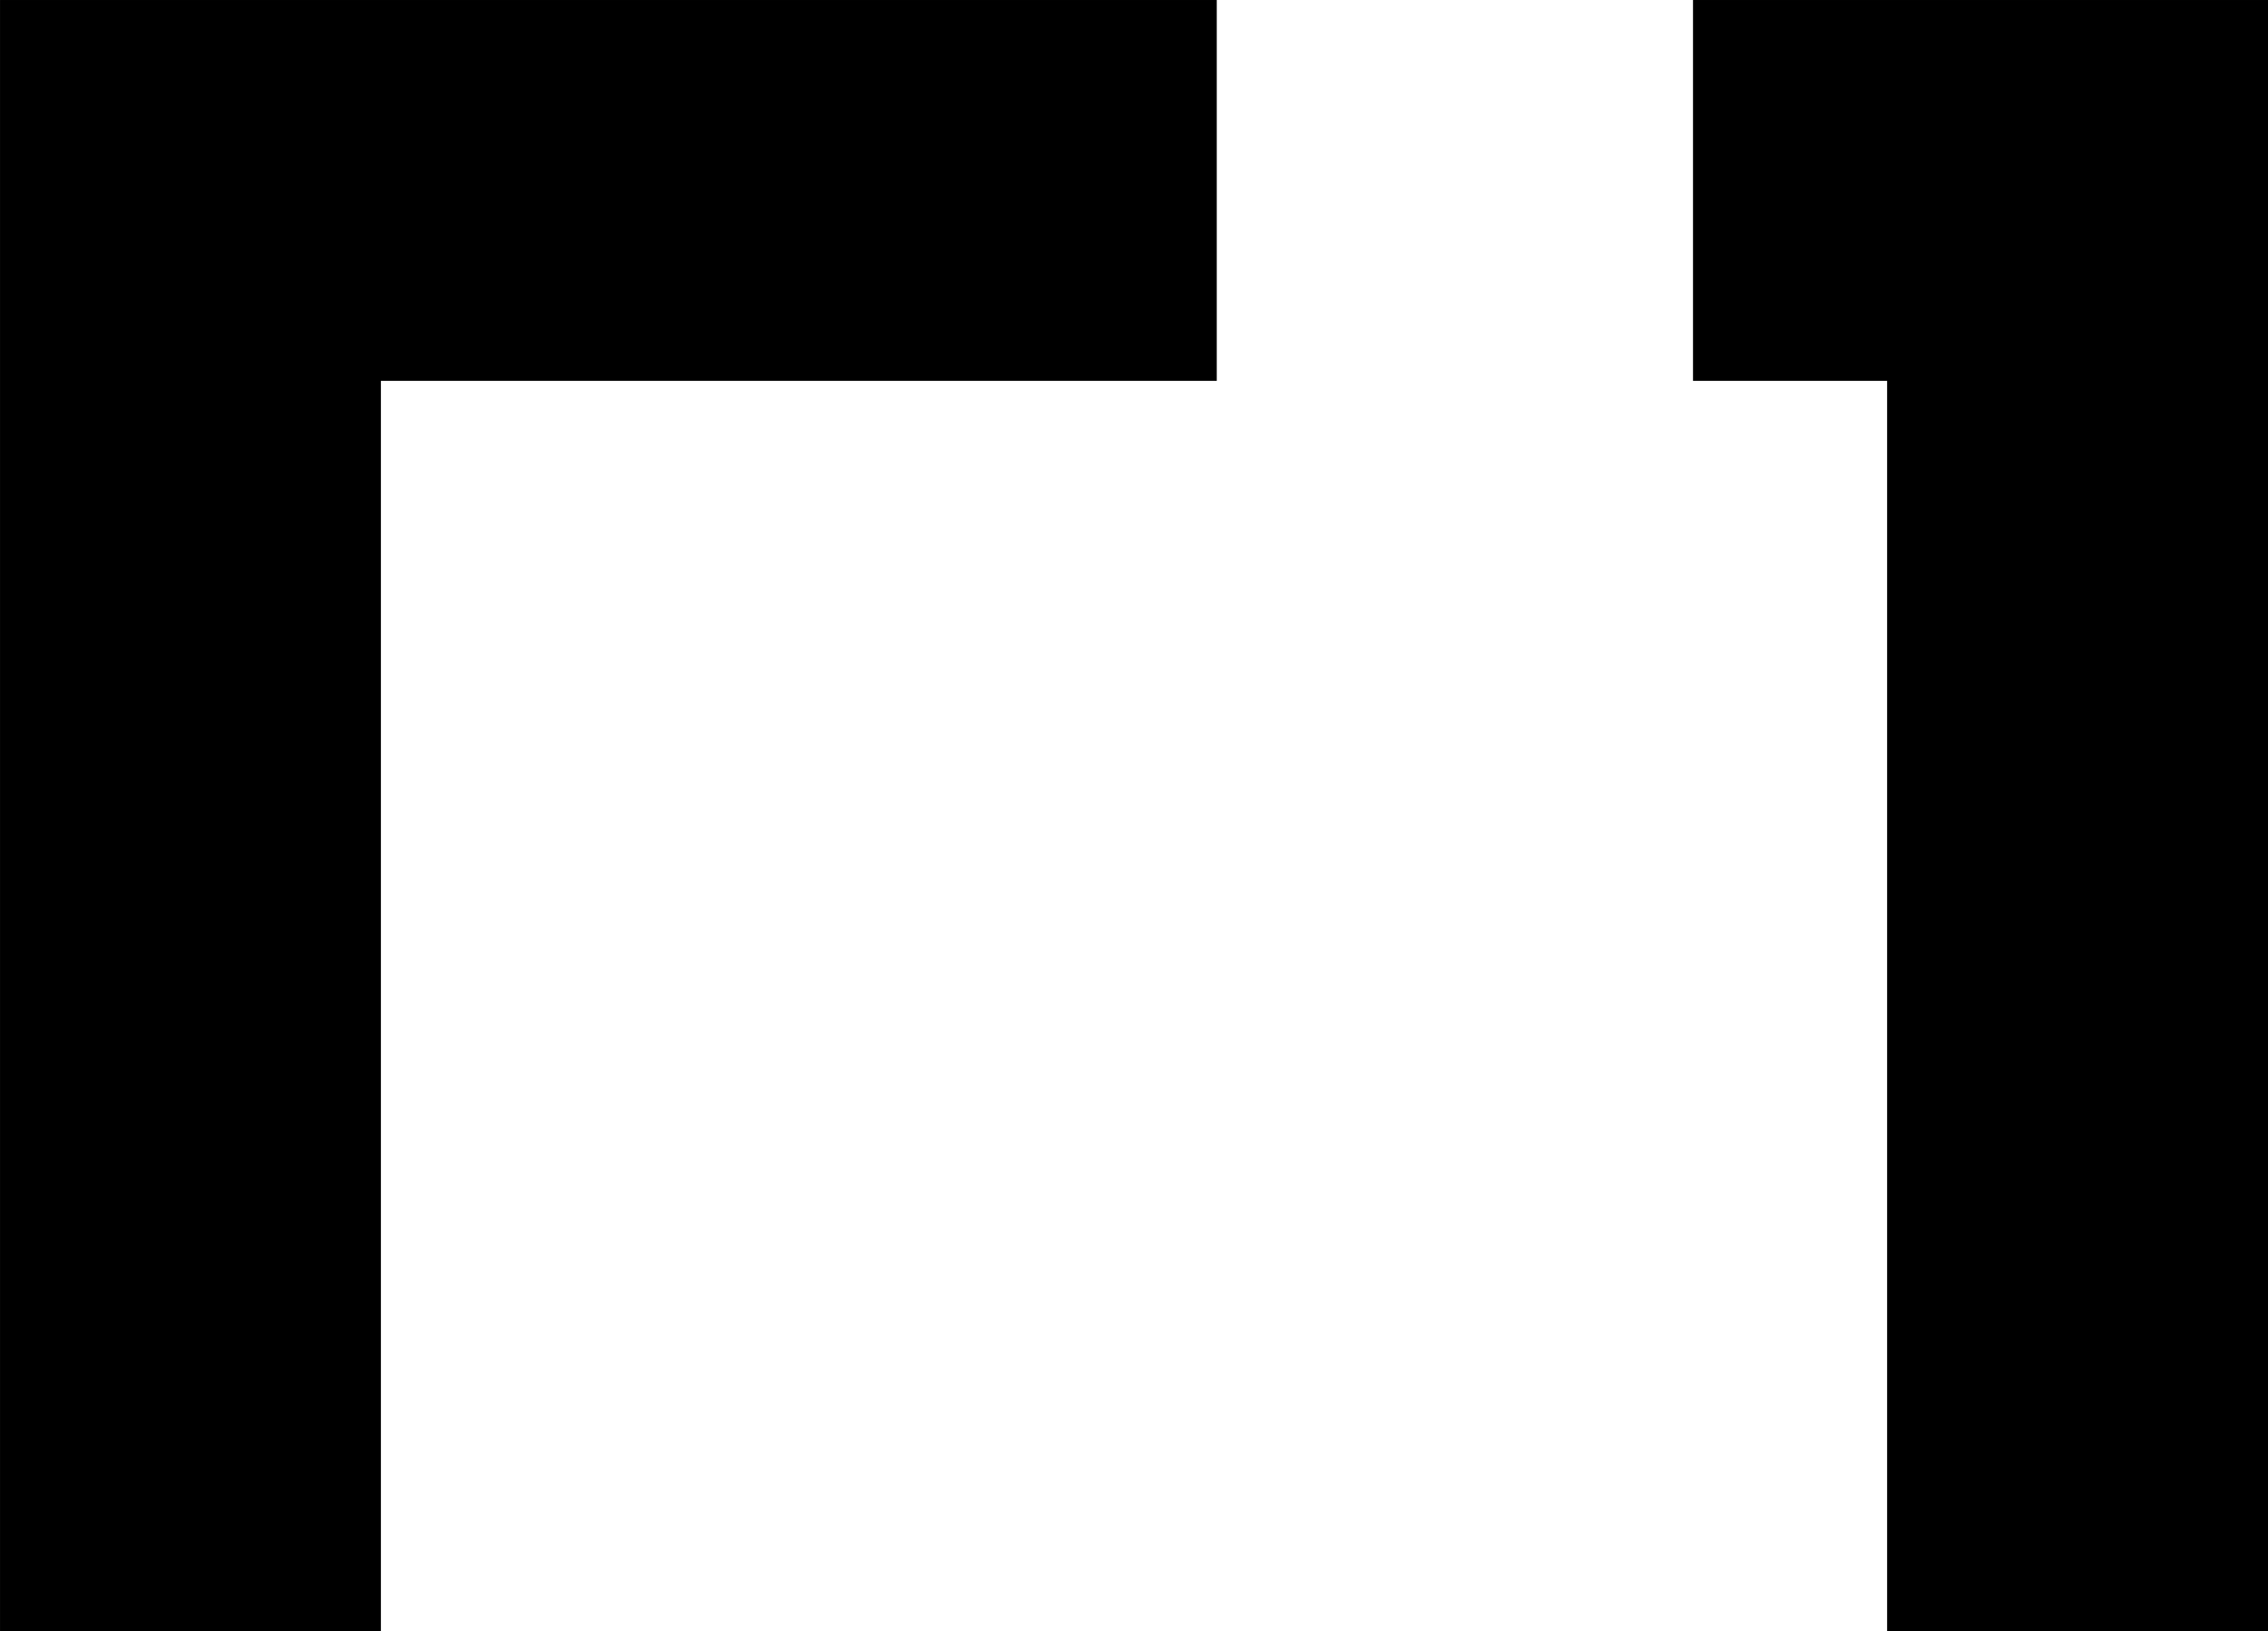 <?xml version="1.0" encoding="UTF-8"?>
<!DOCTYPE svg PUBLIC "-//W3C//DTD SVG 1.1//EN" "http://www.w3.org/Graphics/SVG/1.1/DTD/svg11.dtd">
<!-- Creator: CorelDRAW 2020 (64-Bit) -->
<svg xmlns="http://www.w3.org/2000/svg" xml:space="preserve" width="64.222mm" height="46.198mm" version="1.1" style="shape-rendering:geometricPrecision; text-rendering:geometricPrecision; image-rendering:optimizeQuality; fill-rule:evenodd; clip-rule:evenodd"
viewBox="0 0 1328.24 955.46"
 xmlns:xlink="http://www.w3.org/1999/xlink"
 xmlns:xodm="http://www.corel.com/coreldraw/odm/2003">
 <defs>
  <style type="text/css">
   <![CDATA[
    .fil0 {fill:black}
   ]]>
  </style>
 </defs>
 <g id="Capa_x0020_1">
  <path class="fil0" d="M1328.24 0l-223.06 0 -113.68 0 0 223.06 113.68 0 0 732.4 223.06 0 0 -732.4 0 -223.06zm-615.65 0l-489.52 0 -40.56 0 -182.5 0 0 955.46 223.06 0 0 -732.4 489.52 0 0 -223.06z"/>
 </g>
</svg>
